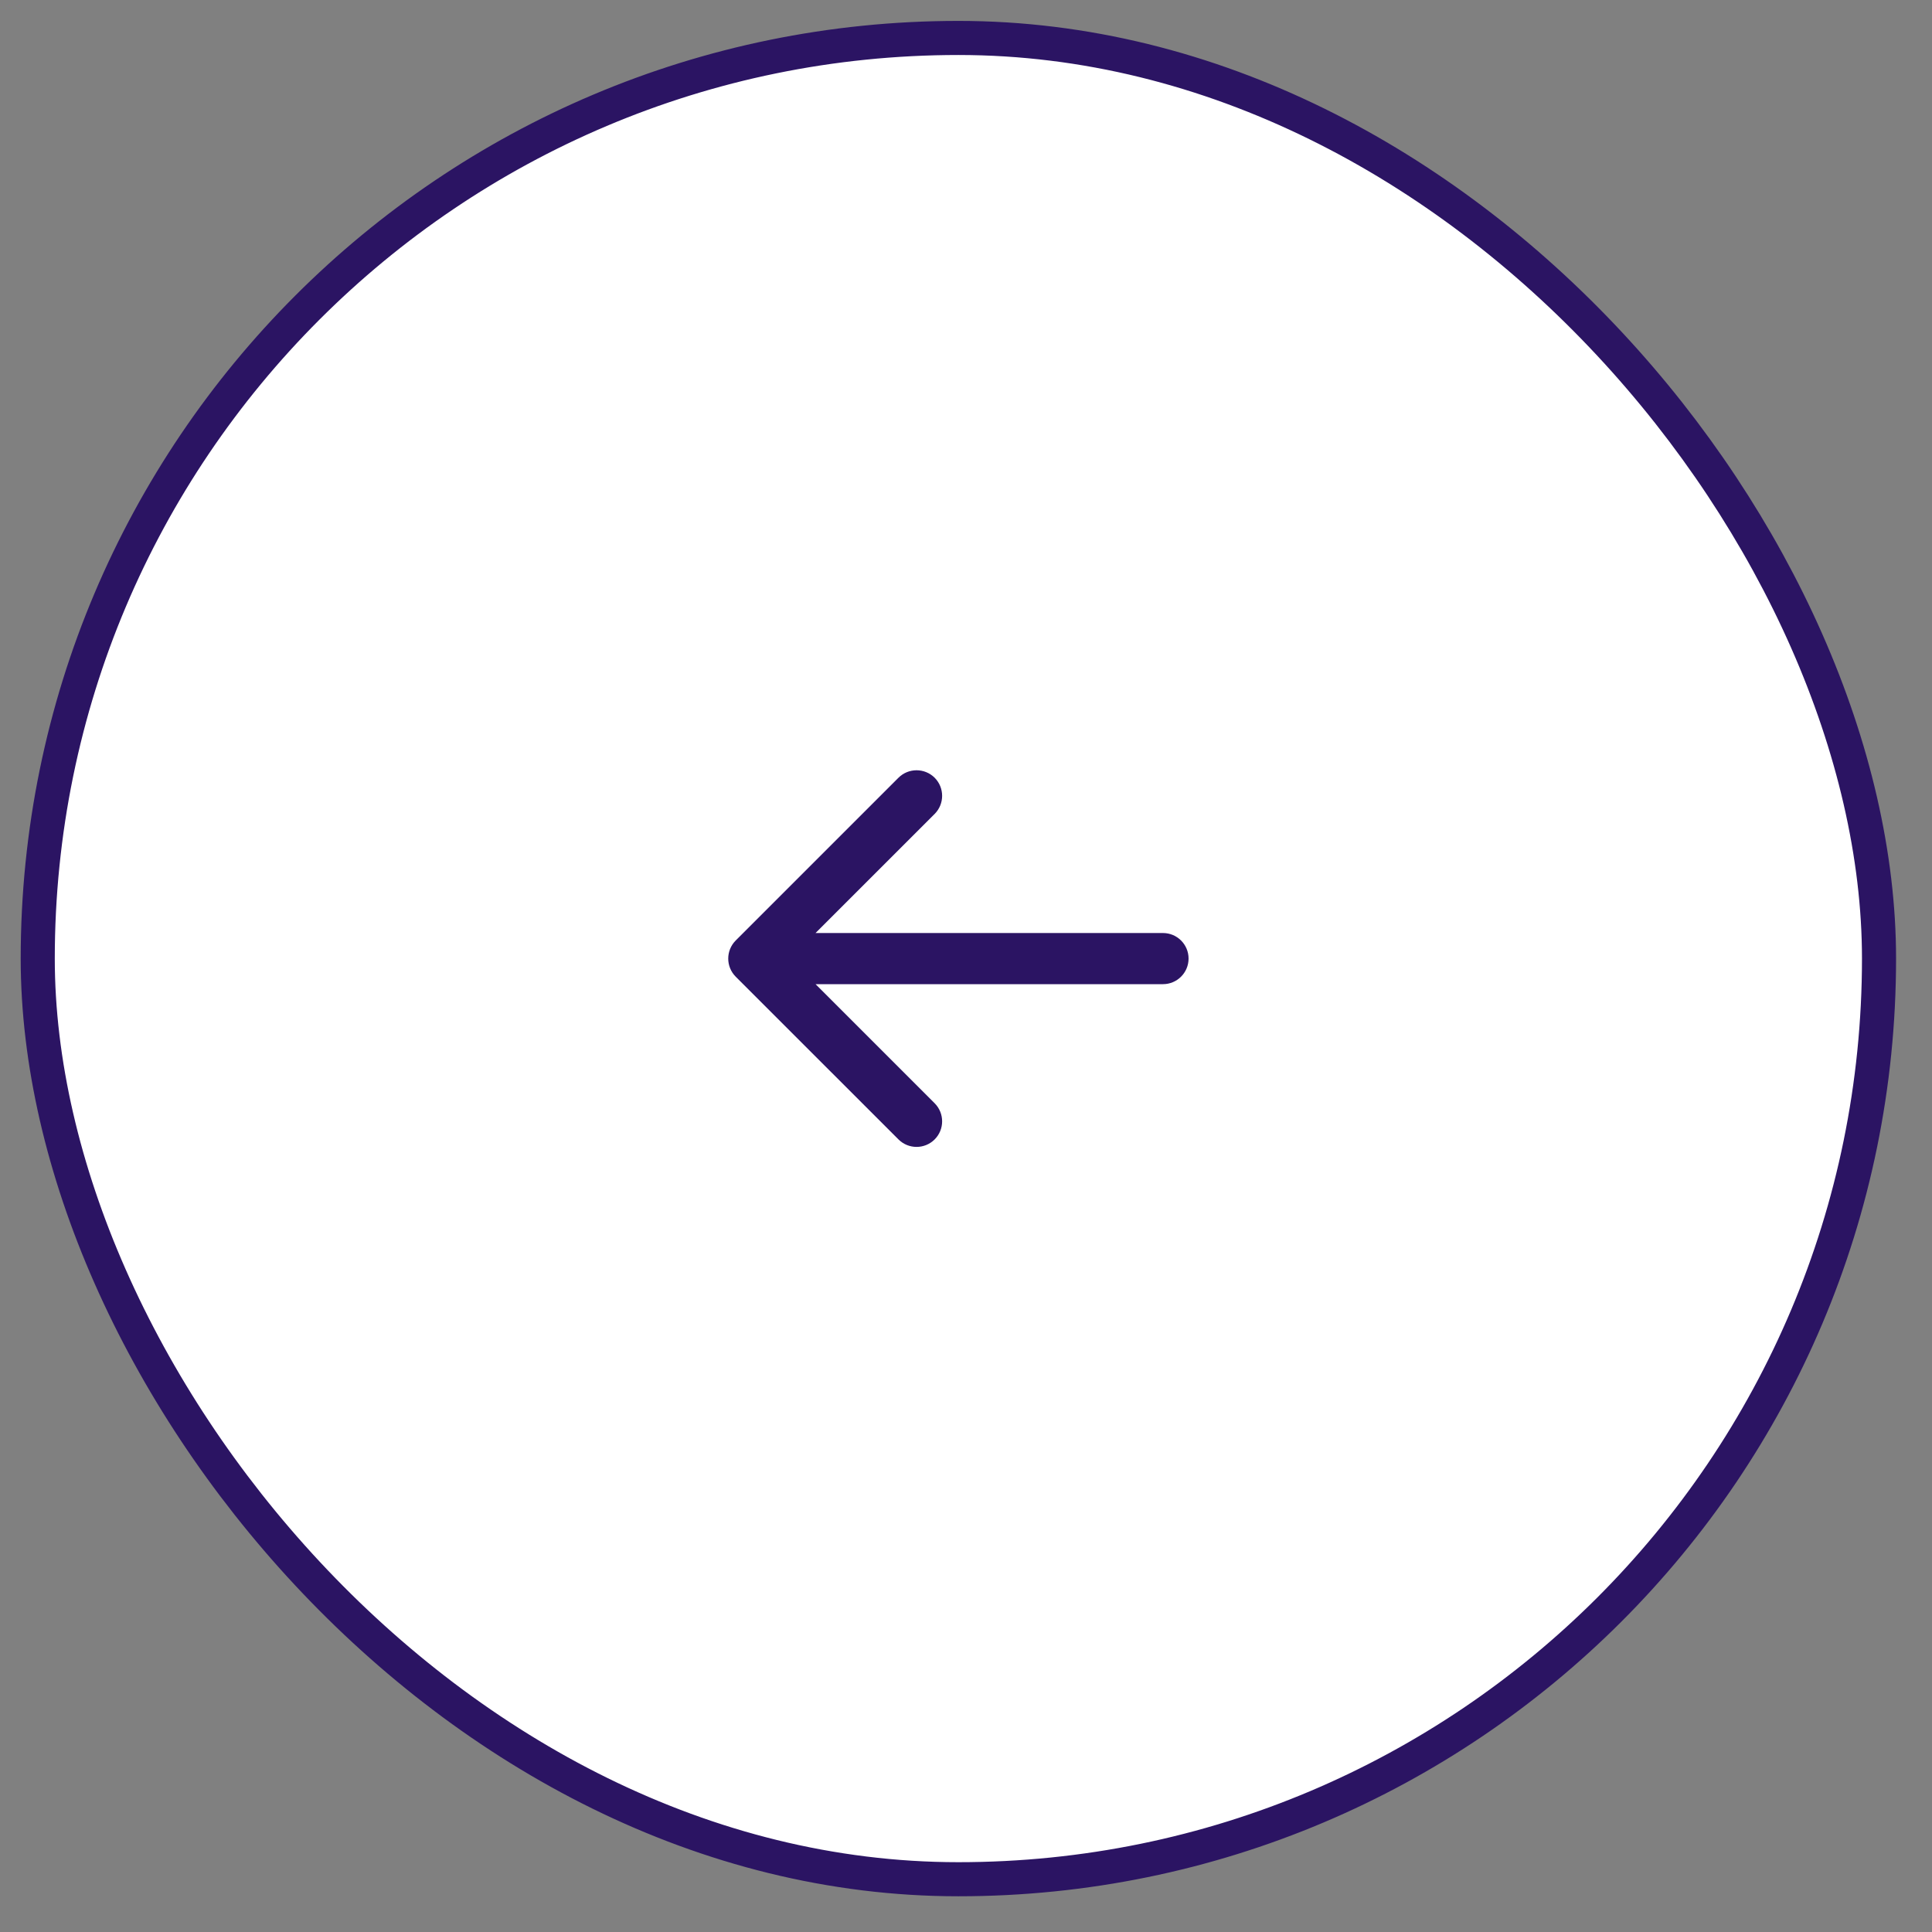 <?xml version="1.0" encoding="UTF-8"?> <svg xmlns="http://www.w3.org/2000/svg" width="45" height="45" viewBox="0 0 45 45" fill="none"><rect x="0" y="0" width="45" height="45" fill="#808080" stroke="none"/><rect x="0.879" y="0.884" width="42.887" height="42.887" rx="21.444" fill="white"></rect><rect x="0.879" y="0.884" width="42.887" height="42.887" rx="21.444" stroke="#2B1463" stroke-width="0.794"></rect><path d="M27.088 22.923C27.417 22.923 27.684 22.656 27.684 22.327C27.684 21.998 27.417 21.732 27.088 21.732V22.327V22.923ZM17.136 21.906C16.904 22.139 16.904 22.516 17.136 22.749L20.927 26.539C21.16 26.772 21.537 26.772 21.77 26.539C22.002 26.307 22.002 25.93 21.77 25.697L18.4 22.327L21.77 18.958C22.002 18.725 22.002 18.348 21.77 18.115C21.537 17.883 21.16 17.883 20.927 18.115L17.136 21.906ZM27.088 22.327V21.732H17.558V22.327V22.923H27.088V22.327Z" fill="#2B1463"></path></svg> 
